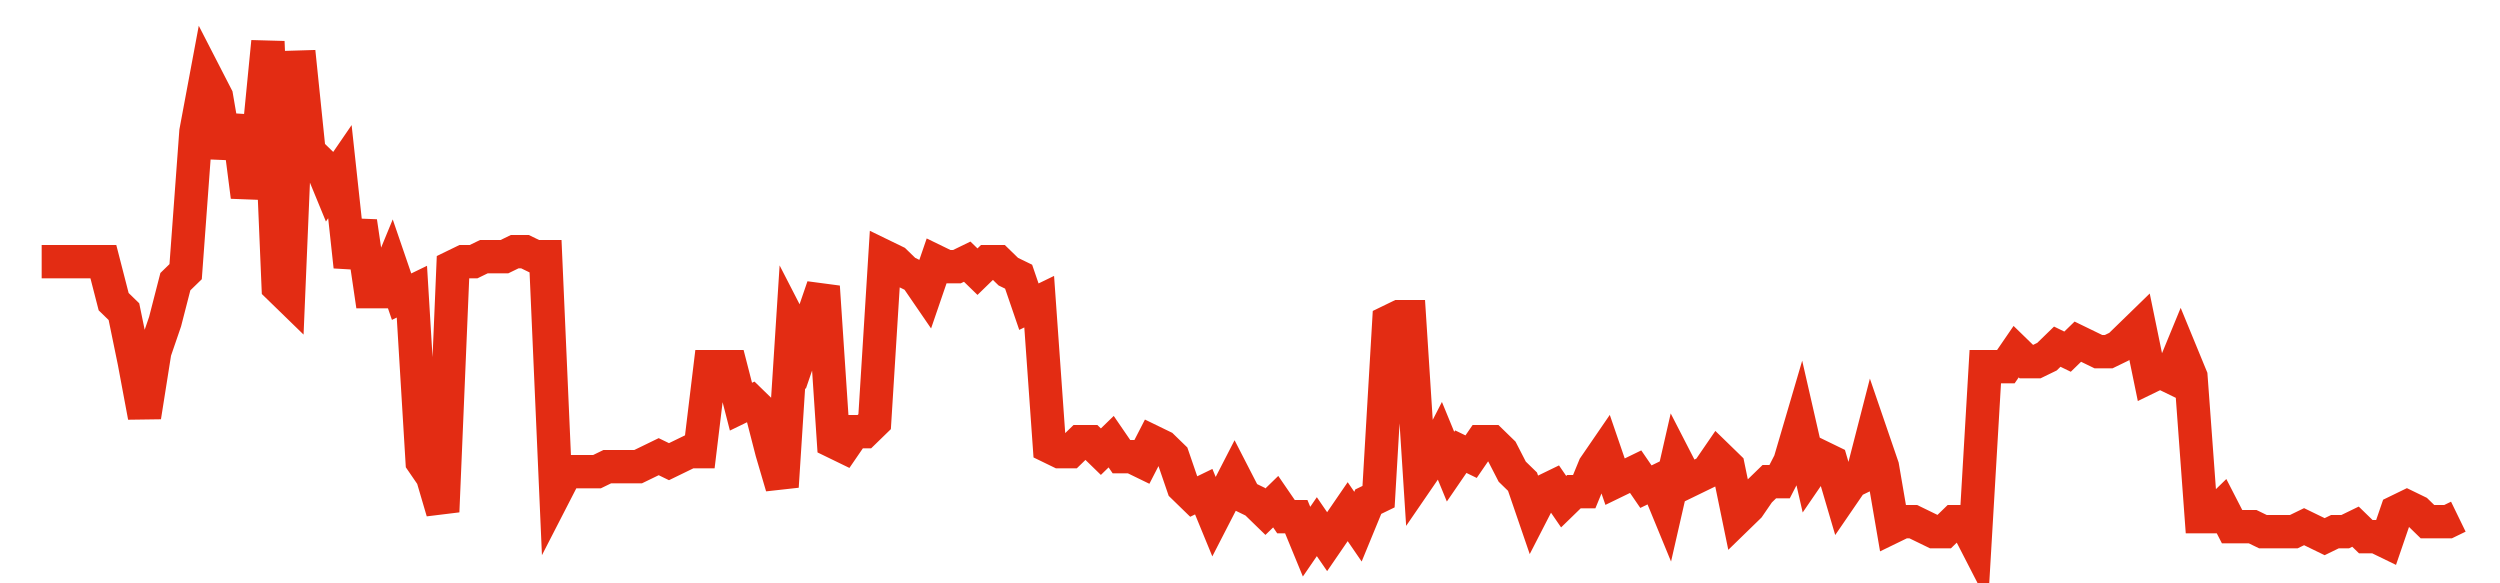 <svg width="300" height="70" viewBox="0 0 300 70" xmlns="http://www.w3.org/2000/svg">
    <path d="M 5,31.4 L 6.234,31.4 L 7.468,31.4 L 8.702,31.4 L 9.936,31.4 L 11.17,31.4 L 12.404,31.4 L 13.638,36.2 L 14.872,37.4 L 16.106,43.4 L 17.34,50 L 18.574,42.2 L 19.809,38.6 L 21.043,33.8 L 22.277,32.6 L 23.511,15.8 L 24.745,9.2 L 25.979,11.6 L 27.213,18.8 L 28.447,14 L 29.681,23.6 L 30.915,17.6 L 32.149,5 L 33.383,34.4 L 34.617,35.6 L 35.851,6.2 L 37.085,18.2 L 38.319,19.4 L 39.553,22.4 L 40.787,20.6 L 42.021,32 L 43.255,26.6 L 44.489,35 L 45.723,35 L 46.957,32 L 48.191,35.6 L 49.426,35 L 50.66,55.4 L 51.894,57.2 L 53.128,61.4 L 54.362,32 L 55.596,31.4 L 56.83,31.4 L 58.064,30.8 L 59.298,30.8 L 60.532,30.8 L 61.766,30.2 L 63,30.2 L 64.234,30.8 L 65.468,30.8 L 66.702,59 L 67.936,56.6 L 69.17,56.6 L 70.404,56.6 L 71.638,56.6 L 72.872,56 L 74.106,56 L 75.34,56 L 76.574,56 L 77.809,55.4 L 79.043,54.8 L 80.277,55.4 L 81.511,54.8 L 82.745,54.2 L 83.979,54.2 L 85.213,44 L 86.447,44 L 87.681,44 L 88.915,48.8 L 90.149,48.2 L 91.383,49.4 L 92.617,54.2 L 93.851,58.4 L 95.085,39.2 L 96.319,41.6 L 97.553,38 L 98.787,34.4 L 100.021,53 L 101.255,53.6 L 102.489,51.8 L 103.723,51.8 L 104.957,50.6 L 106.191,30.8 L 107.426,31.4 L 108.66,32.6 L 109.894,33.2 L 111.128,35 L 112.362,31.4 L 113.596,32 L 114.83,32 L 116.064,31.4 L 117.298,32.6 L 118.532,31.4 L 119.766,31.4 L 121,32.6 L 122.234,33.2 L 123.468,36.8 L 124.702,36.2 L 125.936,53.6 L 127.17,54.2 L 128.404,54.2 L 129.638,53 L 130.872,53 L 132.106,54.2 L 133.34,53 L 134.574,54.8 L 135.809,54.8 L 137.043,55.4 L 138.277,53 L 139.511,53.6 L 140.745,54.8 L 141.979,58.4 L 143.213,59.6 L 144.447,59 L 145.681,62 L 146.915,59.6 L 148.149,57.2 L 149.383,59.6 L 150.617,60.2 L 151.851,61.4 L 153.085,60.2 L 154.319,62 L 155.553,62 L 156.787,65 L 158.021,63.2 L 159.255,65 L 160.489,63.2 L 161.723,61.4 L 162.957,63.2 L 164.191,60.2 L 165.426,59.6 L 166.66,38.6 L 167.894,38 L 169.128,38 L 170.362,57.2 L 171.596,55.4 L 172.83,53 L 174.064,56 L 175.298,54.2 L 176.532,54.8 L 177.766,53 L 179,53 L 180.234,54.2 L 181.468,56.6 L 182.702,57.8 L 183.936,61.4 L 185.17,59 L 186.404,58.4 L 187.638,60.2 L 188.872,59 L 190.106,59 L 191.34,56 L 192.574,54.2 L 193.809,57.8 L 195.043,57.2 L 196.277,56.6 L 197.511,58.4 L 198.745,57.8 L 199.979,60.8 L 201.213,55.4 L 202.447,57.8 L 203.681,57.2 L 204.915,56.6 L 206.149,54.8 L 207.383,56 L 208.617,62 L 209.851,60.8 L 211.085,59 L 212.319,57.8 L 213.553,57.8 L 214.787,55.4 L 216.021,51.2 L 217.255,56.6 L 218.489,54.8 L 219.723,55.4 L 220.957,59.6 L 222.191,57.8 L 223.426,57.2 L 224.66,52.4 L 225.894,56 L 227.128,63.2 L 228.362,62.6 L 229.596,62.6 L 230.83,63.2 L 232.064,63.8 L 233.298,63.8 L 234.532,62.6 L 235.766,62.6 L 237,65 L 238.234,44 L 239.468,44 L 240.702,44 L 241.936,42.2 L 243.17,43.4 L 244.404,43.4 L 245.638,42.8 L 246.872,41.6 L 248.106,42.2 L 249.34,41 L 250.574,41.6 L 251.809,42.2 L 253.043,42.2 L 254.277,41.6 L 255.511,40.4 L 256.745,39.2 L 257.979,45.2 L 259.213,44.6 L 260.447,45.2 L 261.681,42.2 L 262.915,45.2 L 264.149,62 L 265.383,62 L 266.617,60.8 L 267.851,63.2 L 269.085,63.2 L 270.319,63.2 L 271.553,63.8 L 272.787,63.8 L 274.021,63.8 L 275.255,63.8 L 276.489,63.2 L 277.723,63.8 L 278.957,64.4 L 280.191,63.8 L 281.426,63.8 L 282.66,63.2 L 283.894,64.4 L 285.128,64.4 L 286.362,65 L 287.596,61.4 L 288.83,60.8 L 290.064,61.4 L 291.298,62.6 L 292.532,62.6 L 293.766,62.6 L 295,62" fill="none" stroke="#E32C13" stroke-width="4"/>
</svg>